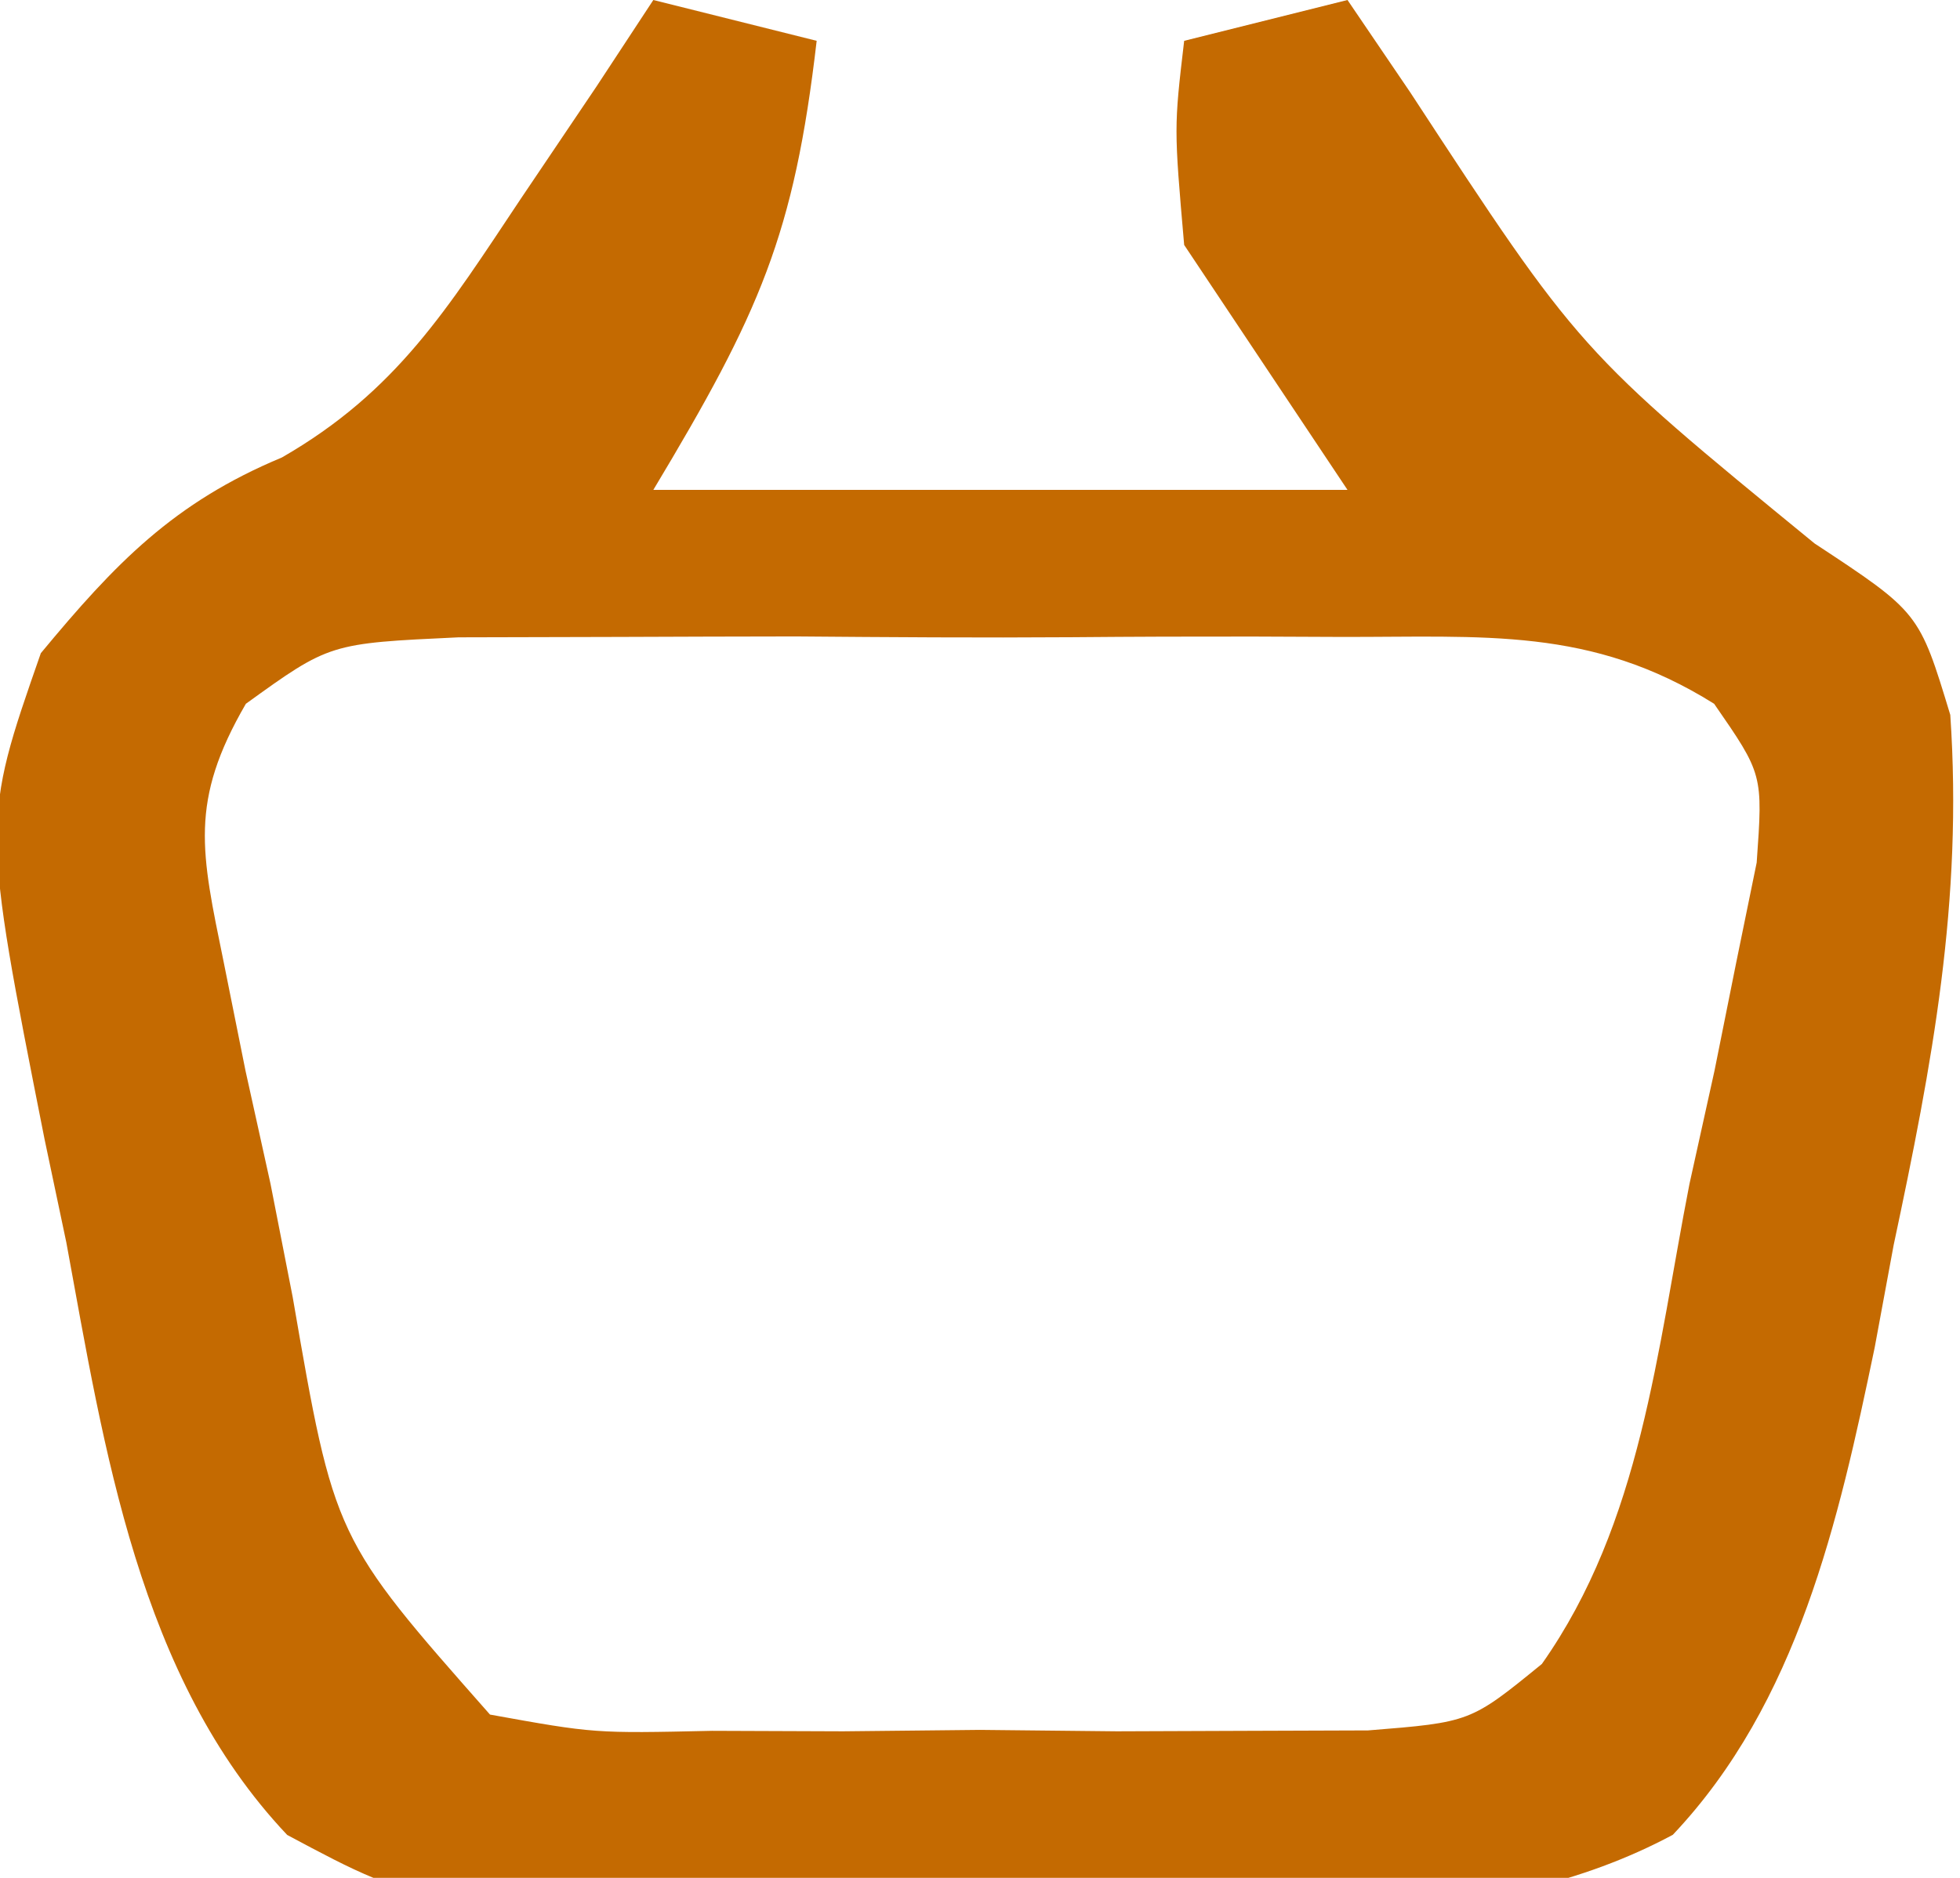 <?xml version="1.0" encoding="UTF-8"?>
<svg version="1.1" xmlns="http://www.w3.org/2000/svg" width="48" height="46">
<path d="M0 0 C1.32 0.33 2.64 0.66 4 1 C3.447 5.759 2.606 7.657 0 12 C5.61 12 11.22 12 17 12 C15.68 10.02 14.36 8.04 13 6 C12.75 3.125 12.75 3.125 13 1 C14.32 0.67 15.64 0.34 17 0 C17.508 0.748 18.016 1.495 18.539 2.266 C22.684 8.601 22.684 8.601 28.438 13.312 C31 15 31 15 31.762 17.512 C32.073 22.07 31.322 26.053 30.375 30.5 C30.145 31.743 30.145 31.743 29.91 33.012 C29.026 37.259 28.026 41.709 24.967 44.945 C20.469 47.357 15.059 46.874 10.08 46.782 C8.004 46.75 5.935 46.782 3.859 46.82 C-5.57 46.765 -5.57 46.765 -8.967 44.948 C-12.607 41.102 -13.449 35.468 -14.375 30.438 C-14.552 29.6 -14.728 28.763 -14.91 27.9 C-16.446 20.141 -16.446 20.141 -15 16 C-13.176 13.799 -11.749 12.312 -9.098 11.207 C-6.282 9.587 -5.043 7.564 -3.25 4.875 C-2.636 3.965 -2.023 3.055 -1.391 2.117 C-0.932 1.419 -0.473 0.72 0 0 Z M-9.979 17.24 C-11.372 19.641 -11.075 20.863 -10.523 23.562 C-10.347 24.442 -10.17 25.321 -9.988 26.227 C-9.786 27.142 -9.584 28.057 -9.375 29 C-9.106 30.373 -9.106 30.373 -8.832 31.773 C-7.812 37.681 -7.812 37.681 -4 42 C-1.441 42.462 -1.441 42.462 1.438 42.398 C2.497 42.402 3.557 42.406 4.648 42.41 C6.307 42.393 6.307 42.393 8 42.375 C9.106 42.387 10.212 42.398 11.352 42.41 C12.411 42.406 13.471 42.402 14.562 42.398 C15.533 42.395 16.504 42.392 17.504 42.388 C20.01 42.187 20.01 42.187 21.76 40.76 C24.2 37.297 24.574 33.09 25.375 29 C25.577 28.085 25.78 27.17 25.988 26.227 C26.165 25.347 26.341 24.468 26.523 23.562 C26.688 22.759 26.852 21.956 27.021 21.129 C27.175 18.968 27.175 18.968 25.979 17.24 C22.958 15.347 20.349 15.611 16.812 15.602 C16.114 15.599 15.415 15.596 14.695 15.593 C13.219 15.591 11.743 15.596 10.267 15.609 C8.008 15.625 5.751 15.609 3.492 15.59 C2.057 15.592 0.622 15.596 -0.812 15.602 C-2.118 15.605 -3.424 15.608 -4.77 15.612 C-7.927 15.759 -7.927 15.759 -9.979 17.24 Z " fill="#C46A01" transform="translate(16,0)"/>
</svg>
